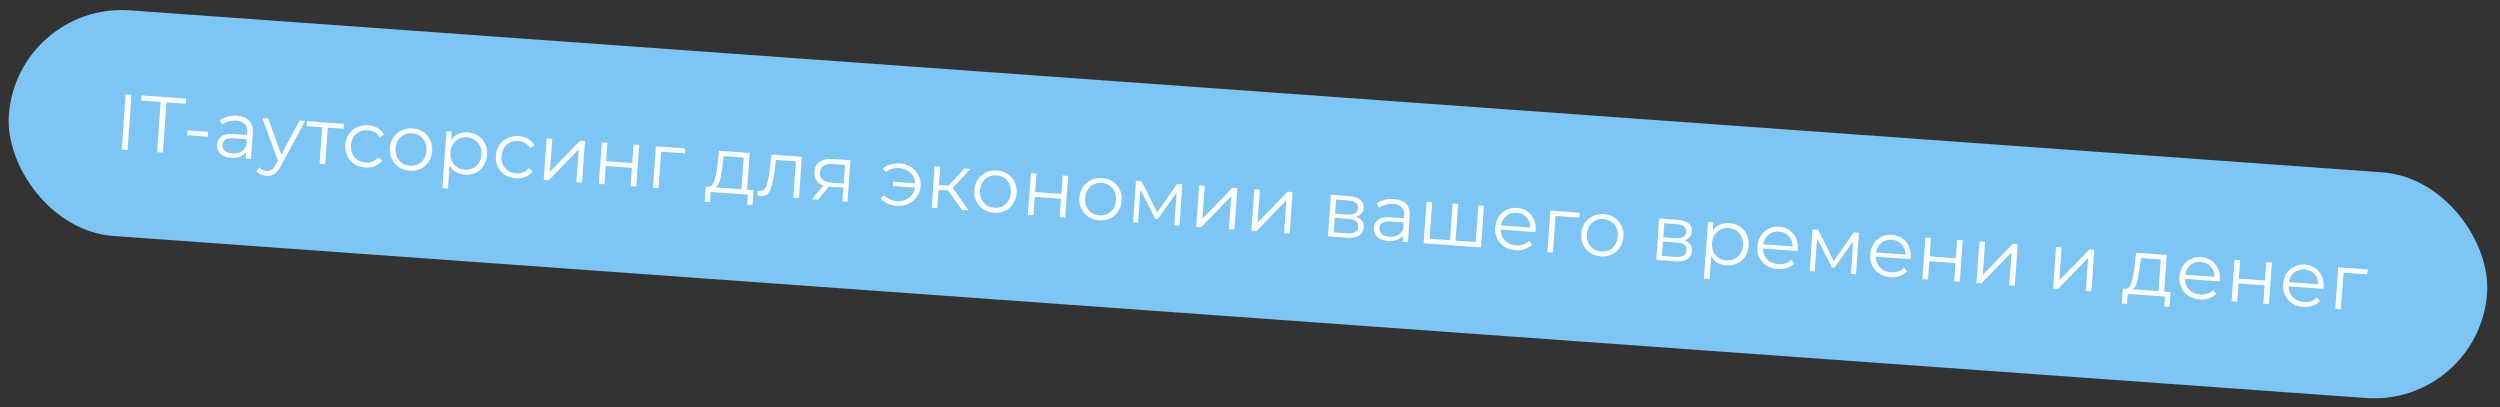 <?xml version="1.0" encoding="UTF-8"?> <svg xmlns="http://www.w3.org/2000/svg" width="442" height="72" viewBox="0 0 442 72" fill="none"><rect x="0" y="0" width="442" height="72" fill="#333333" stroke="none"/> <rect x="3" y="0.394" width="439.282" height="40" rx="20" transform="rotate(4.114 3 0.394)" fill="#7DC5F5"></rect> <path d="M22.219 16.674L23.252 16.748L22.549 26.523L21.516 26.449L22.219 16.674ZM28.407 18.017L24.972 17.77L25.036 16.877L32.94 17.445L32.875 18.339L29.44 18.092L28.802 26.973L27.768 26.898L28.407 18.017ZM33.126 23.045L36.785 23.308L36.723 24.174L33.064 23.911L33.126 23.045ZM41.927 20.478C42.886 20.547 43.604 20.842 44.081 21.363C44.559 21.874 44.764 22.6 44.696 23.54L44.369 28.093L43.419 28.024L43.502 26.879C43.251 27.245 42.899 27.519 42.446 27.701C42.002 27.885 41.483 27.955 40.887 27.912C40.068 27.853 39.43 27.611 38.974 27.185C38.518 26.759 38.313 26.225 38.359 25.583C38.404 24.959 38.664 24.473 39.138 24.123C39.622 23.774 40.357 23.635 41.344 23.706L43.676 23.874L43.708 23.427C43.753 22.794 43.611 22.302 43.281 21.951C42.951 21.59 42.447 21.385 41.767 21.336C41.301 21.303 40.849 21.35 40.409 21.477C39.97 21.596 39.587 21.779 39.261 22.026L38.867 21.254C39.262 20.964 39.727 20.755 40.26 20.625C40.794 20.485 41.35 20.436 41.927 20.478ZM41.097 27.141C41.655 27.181 42.144 27.09 42.562 26.868C42.981 26.636 43.306 26.285 43.536 25.815L43.623 24.614L41.319 24.448C40.062 24.358 39.402 24.75 39.339 25.625C39.308 26.053 39.447 26.405 39.754 26.68C40.063 26.945 40.51 27.099 41.097 27.141ZM53.918 21.396L49.654 29.357C49.306 30.024 48.927 30.488 48.515 30.749C48.103 31.009 47.623 31.12 47.074 31.08C46.72 31.055 46.393 30.975 46.094 30.841C45.795 30.708 45.542 30.521 45.334 30.281L45.849 29.575C46.194 29.974 46.627 30.192 47.149 30.23C47.484 30.254 47.775 30.181 48.021 30.011C48.276 29.843 48.522 29.542 48.759 29.11L49.132 28.421L46.377 20.854L47.411 20.928L49.727 27.369L52.941 21.326L53.918 21.396ZM60.733 22.771L57.954 22.571L57.489 29.036L56.498 28.965L56.963 22.5L54.184 22.3L54.247 21.42L60.796 21.891L60.733 22.771ZM64.567 29.616C63.841 29.563 63.201 29.358 62.646 29C62.101 28.643 61.686 28.169 61.401 27.577C61.117 26.977 61.001 26.318 61.052 25.601C61.104 24.884 61.313 24.254 61.679 23.709C62.046 23.165 62.525 22.755 63.115 22.479C63.715 22.204 64.378 22.093 65.105 22.145C65.737 22.19 66.292 22.357 66.767 22.643C67.252 22.922 67.622 23.308 67.877 23.804L67.1 24.253C66.884 23.873 66.597 23.581 66.237 23.377C65.878 23.164 65.48 23.042 65.042 23.011C64.512 22.972 64.023 23.059 63.578 23.27C63.142 23.473 62.788 23.784 62.514 24.204C62.25 24.625 62.098 25.115 62.057 25.673C62.017 26.241 62.097 26.752 62.298 27.207C62.509 27.652 62.816 28.011 63.217 28.283C63.629 28.547 64.1 28.698 64.63 28.736C65.068 28.767 65.479 28.708 65.864 28.558C66.249 28.408 66.576 28.16 66.844 27.814L67.548 28.37C67.225 28.824 66.804 29.159 66.283 29.374C65.763 29.58 65.191 29.66 64.567 29.616ZM72.41 30.18C71.703 30.129 71.077 29.925 70.532 29.567C69.987 29.201 69.572 28.722 69.287 28.13C69.002 27.539 68.886 26.885 68.937 26.168C68.989 25.451 69.198 24.821 69.565 24.276C69.931 23.732 70.41 23.322 71.001 23.046C71.591 22.77 72.24 22.658 72.948 22.709C73.655 22.76 74.282 22.964 74.827 23.321C75.372 23.679 75.782 24.153 76.058 24.743C76.343 25.335 76.46 25.989 76.408 26.706C76.356 27.422 76.147 28.053 75.781 28.597C75.423 29.142 74.949 29.558 74.358 29.843C73.767 30.118 73.118 30.231 72.41 30.18ZM72.474 29.3C72.995 29.337 73.469 29.255 73.895 29.051C74.332 28.839 74.682 28.523 74.946 28.102C75.21 27.681 75.362 27.192 75.403 26.633C75.443 26.075 75.362 25.568 75.161 25.114C74.96 24.66 74.658 24.301 74.256 24.038C73.864 23.767 73.407 23.612 72.886 23.575C72.364 23.537 71.885 23.625 71.449 23.836C71.023 24.04 70.673 24.351 70.399 24.771C70.135 25.192 69.983 25.682 69.943 26.241C69.903 26.799 69.983 27.305 70.184 27.76C70.395 28.215 70.696 28.578 71.088 28.849C71.491 29.112 71.952 29.262 72.474 29.3ZM82.719 23.412C83.408 23.461 84.02 23.665 84.556 24.021C85.093 24.369 85.499 24.838 85.774 25.428C86.05 26.019 86.162 26.677 86.109 27.403C86.056 28.139 85.851 28.779 85.494 29.324C85.137 29.869 84.667 30.28 84.086 30.556C83.515 30.824 82.88 30.933 82.182 30.883C81.586 30.84 81.055 30.68 80.588 30.403C80.131 30.117 79.766 29.726 79.493 29.229L79.199 33.321L78.208 33.25L78.931 23.195L79.88 23.264L79.776 24.716C80.109 24.253 80.526 23.909 81.029 23.683C81.541 23.458 82.105 23.368 82.719 23.412ZM82.175 29.998C82.687 30.035 83.161 29.952 83.597 29.749C84.033 29.537 84.383 29.221 84.647 28.8C84.921 28.38 85.078 27.891 85.118 27.332C85.158 26.773 85.073 26.271 84.861 25.826C84.66 25.372 84.359 25.008 83.957 24.736C83.556 24.464 83.099 24.309 82.587 24.273C82.066 24.235 81.587 24.322 81.15 24.534C80.723 24.747 80.373 25.063 80.1 25.483C79.836 25.895 79.684 26.38 79.644 26.938C79.604 27.497 79.684 28.003 79.886 28.458C80.096 28.913 80.398 29.276 80.79 29.547C81.192 29.81 81.654 29.96 82.175 29.998ZM91.182 31.53C90.456 31.478 89.816 31.273 89.261 30.915C88.716 30.557 88.301 30.083 88.016 29.492C87.732 28.891 87.615 28.232 87.667 27.515C87.719 26.799 87.928 26.168 88.294 25.624C88.661 25.079 89.14 24.669 89.73 24.393C90.33 24.118 90.993 24.007 91.719 24.059C92.352 24.105 92.907 24.271 93.382 24.558C93.867 24.836 94.237 25.223 94.492 25.718L93.715 26.168C93.499 25.787 93.212 25.495 92.852 25.292C92.493 25.079 92.095 24.956 91.657 24.925C91.126 24.887 90.638 24.973 90.193 25.185C89.757 25.387 89.403 25.699 89.129 26.119C88.865 26.54 88.713 27.029 88.672 27.588C88.632 28.156 88.712 28.667 88.913 29.121C89.124 29.567 89.431 29.925 89.832 30.198C90.244 30.461 90.715 30.612 91.245 30.65C91.683 30.682 92.094 30.622 92.479 30.472C92.864 30.322 93.191 30.074 93.459 29.729L94.163 30.285C93.84 30.739 93.419 31.073 92.898 31.288C92.378 31.494 91.806 31.575 91.182 31.53ZM96.651 24.47L97.643 24.541L97.223 30.378L102.544 24.894L103.424 24.957L102.895 32.302L101.904 32.231L102.324 26.394L97.017 31.88L96.123 31.815L96.651 24.47ZM106.405 25.172L107.396 25.243L107.162 28.497L111.784 28.829L112.018 25.576L113.01 25.647L112.481 32.992L111.49 32.921L111.723 29.681L107.101 29.349L106.868 32.588L105.876 32.517L106.405 25.172ZM121.099 27.113L116.896 26.811L116.43 33.276L115.439 33.205L115.967 25.86L121.162 26.233L121.099 27.113ZM133.226 33.614L133.036 36.253L132.101 36.186L132.228 34.412L125.651 33.939L125.524 35.713L124.588 35.645L124.778 33.006L125.197 33.036C125.692 33.044 126.053 32.705 126.281 32.019C126.508 31.334 126.699 30.365 126.855 29.113L127.129 26.663L132.547 27.052L132.081 33.532L133.226 33.614ZM127.758 29.234C127.637 30.273 127.486 31.128 127.307 31.799C127.129 32.459 126.863 32.903 126.509 33.131L131.09 33.46L131.492 27.861L127.96 27.607L127.758 29.234ZM141.768 27.715L141.24 35.06L140.249 34.989L140.714 28.524L137.195 28.271L136.966 30.079C136.782 31.6 136.521 32.761 136.183 33.56C135.845 34.359 135.317 34.733 134.6 34.681C134.405 34.667 134.17 34.613 133.896 34.518L134.027 33.671C134.192 33.721 134.307 33.748 134.372 33.752C134.754 33.78 135.055 33.624 135.276 33.284C135.497 32.944 135.659 32.516 135.762 32C135.864 31.483 135.97 30.798 136.078 29.945L136.392 27.329L141.768 27.715ZM150.368 28.334L149.84 35.679L148.932 35.614L149.107 33.184L146.803 33.018L146.523 32.998L144.645 35.305L143.57 35.228L145.584 32.79C145.027 32.591 144.609 32.29 144.33 31.886C144.05 31.482 143.931 30.987 143.973 30.401C144.032 29.581 144.356 28.978 144.946 28.59C145.535 28.202 146.314 28.042 147.282 28.112L150.368 28.334ZM144.977 30.501C144.898 31.59 145.553 32.184 146.94 32.284L149.16 32.444L149.397 29.148L147.247 28.994C145.813 28.891 145.056 29.393 144.977 30.501ZM159.13 28.908C159.865 28.961 160.514 29.172 161.077 29.54C161.65 29.899 162.084 30.375 162.378 30.966C162.682 31.559 162.808 32.209 162.757 32.917C162.706 33.624 162.488 34.254 162.102 34.807C161.726 35.35 161.228 35.764 160.609 36.047C159.999 36.33 159.327 36.446 158.591 36.393C157.977 36.349 157.42 36.215 156.922 35.992C156.424 35.76 156.011 35.449 155.683 35.061L156.312 34.516C156.893 35.148 157.659 35.498 158.609 35.566C159.139 35.604 159.627 35.527 160.071 35.334C160.525 35.142 160.901 34.856 161.2 34.475C161.508 34.095 161.703 33.66 161.785 33.17L157.861 32.887L157.915 32.133L161.825 32.415C161.775 31.672 161.492 31.052 160.976 30.557C160.46 30.052 159.811 29.771 159.029 29.715C158.08 29.647 157.272 29.883 156.606 30.425L156.061 29.81C156.441 29.473 156.893 29.229 157.419 29.08C157.945 28.921 158.515 28.864 159.13 28.908ZM167.62 33.673L165.944 33.553L165.709 36.821L164.717 36.749L165.246 29.404L166.237 29.476L166.005 32.701L167.695 32.823L170.51 29.783L171.585 29.86L168.439 33.213L171.267 37.22L170.094 37.136L167.62 33.673ZM175.737 37.612C175.029 37.561 174.403 37.357 173.858 37C173.314 36.633 172.899 36.154 172.614 35.563C172.329 34.971 172.212 34.317 172.264 33.601C172.315 32.884 172.525 32.253 172.891 31.709C173.258 31.164 173.737 30.754 174.327 30.479C174.918 30.203 175.567 30.09 176.274 30.141C176.982 30.192 177.608 30.396 178.153 30.754C178.698 31.111 179.109 31.585 179.384 32.176C179.669 32.767 179.786 33.421 179.735 34.138C179.683 34.855 179.474 35.485 179.107 36.03C178.75 36.575 178.275 36.99 177.684 37.275C177.094 37.551 176.444 37.663 175.737 37.612ZM175.8 36.732C176.322 36.77 176.795 36.687 177.222 36.484C177.658 36.272 178.008 35.955 178.273 35.535C178.537 35.114 178.689 34.624 178.729 34.066C178.769 33.507 178.689 33.001 178.487 32.546C178.286 32.092 177.985 31.733 177.582 31.471C177.19 31.199 176.733 31.045 176.212 31.007C175.691 30.97 175.212 31.057 174.776 31.269C174.349 31.472 173.999 31.784 173.726 32.204C173.462 32.625 173.309 33.114 173.269 33.673C173.229 34.231 173.31 34.738 173.511 35.192C173.721 35.647 174.023 36.01 174.415 36.282C174.817 36.545 175.279 36.695 175.8 36.732ZM182.257 30.628L183.249 30.699L183.015 33.953L187.637 34.285L187.871 31.032L188.862 31.103L188.334 38.448L187.342 38.377L187.575 35.137L182.953 34.805L182.72 38.044L181.729 37.973L182.257 30.628ZM194.317 38.949C193.609 38.898 192.983 38.694 192.438 38.336C191.893 37.969 191.479 37.49 191.194 36.899C190.909 36.308 190.792 35.654 190.843 34.937C190.895 34.22 191.104 33.59 191.471 33.045C191.837 32.501 192.316 32.091 192.907 31.815C193.497 31.539 194.146 31.427 194.854 31.478C195.561 31.529 196.188 31.733 196.733 32.09C197.278 32.448 197.688 32.922 197.964 33.512C198.249 34.103 198.366 34.758 198.314 35.474C198.263 36.191 198.053 36.822 197.687 37.366C197.329 37.911 196.855 38.326 196.264 38.611C195.673 38.887 195.024 38.999 194.317 38.949ZM194.38 38.069C194.901 38.106 195.375 38.023 195.801 37.82C196.238 37.608 196.588 37.292 196.852 36.871C197.116 36.45 197.269 35.961 197.309 35.402C197.349 34.843 197.268 34.337 197.067 33.883C196.866 33.428 196.564 33.07 196.162 32.807C195.77 32.536 195.313 32.381 194.792 32.344C194.27 32.306 193.792 32.393 193.355 32.605C192.929 32.809 192.579 33.12 192.305 33.54C192.041 33.961 191.889 34.451 191.849 35.009C191.809 35.568 191.889 36.074 192.091 36.529C192.301 36.983 192.602 37.347 192.995 37.618C193.397 37.881 193.859 38.031 194.38 38.069ZM209.048 32.555L208.519 39.9L207.612 39.835L208.03 34.026L204.702 38.727L204.255 38.695L201.635 33.552L201.216 39.375L200.309 39.309L200.837 31.964L201.842 32.037L204.576 37.553L208.126 32.489L209.048 32.555ZM212.009 32.768L213 32.839L212.58 38.676L217.901 33.192L218.781 33.255L218.253 40.6L217.261 40.529L217.681 34.692L212.374 40.177L211.48 40.113L212.009 32.768ZM221.762 33.469L222.753 33.541L222.334 39.378L227.655 33.893L228.535 33.957L228.006 41.302L227.015 41.23L227.435 35.393L222.127 40.879L221.234 40.815L221.762 33.469ZM239.733 38.327C240.712 38.632 241.167 39.268 241.097 40.236C241.051 40.879 240.778 41.355 240.279 41.665C239.779 41.975 239.059 42.097 238.119 42.029L234.781 41.789L235.31 34.444L238.549 34.677C239.387 34.737 240.032 34.947 240.483 35.307C240.935 35.667 241.138 36.15 241.095 36.755C241.066 37.155 240.93 37.492 240.685 37.764C240.451 38.028 240.134 38.216 239.733 38.327ZM236.038 37.781L238.245 37.94C238.812 37.98 239.253 37.904 239.566 37.712C239.889 37.52 240.065 37.219 240.094 36.809C240.124 36.4 239.992 36.081 239.7 35.855C239.417 35.628 238.991 35.495 238.423 35.454L236.217 35.295L236.038 37.781ZM238.133 41.244C238.766 41.29 239.248 41.221 239.58 41.039C239.911 40.857 240.092 40.547 240.124 40.11C240.155 39.672 240.034 39.341 239.76 39.115C239.487 38.88 239.038 38.741 238.415 38.696L235.985 38.521L235.801 41.076L238.133 41.244ZM246.477 35.191C247.435 35.26 248.153 35.555 248.631 36.076C249.108 36.587 249.314 37.313 249.246 38.254L248.919 42.806L247.969 42.738L248.051 41.593C247.8 41.958 247.449 42.232 246.996 42.415C246.552 42.598 246.032 42.669 245.436 42.626C244.617 42.567 243.98 42.324 243.524 41.898C243.068 41.473 242.863 40.939 242.909 40.296C242.954 39.673 243.214 39.186 243.688 38.836C244.171 38.487 244.907 38.349 245.893 38.42L248.225 38.587L248.258 38.14C248.303 37.507 248.161 37.015 247.83 36.664C247.501 36.303 246.996 36.099 246.317 36.05C245.851 36.016 245.399 36.063 244.959 36.191C244.52 36.309 244.137 36.492 243.811 36.74L243.417 35.968C243.812 35.678 244.276 35.468 244.81 35.338C245.344 35.199 245.899 35.15 246.477 35.191ZM245.646 41.855C246.205 41.895 246.693 41.804 247.112 41.581C247.531 41.349 247.855 40.998 248.086 40.528L248.172 39.327L245.868 39.162C244.611 39.071 243.951 39.464 243.889 40.339C243.858 40.767 243.996 41.118 244.304 41.393C244.612 41.659 245.06 41.812 245.646 41.855ZM262.364 36.39L261.835 43.735L251.697 43.006L252.226 35.661L253.217 35.732L252.751 42.211L256.354 42.471L256.82 35.991L257.811 36.062L257.345 42.542L260.906 42.798L261.372 36.319L262.364 36.39ZM271.471 41.045L265.327 40.603C265.328 41.371 265.577 42.011 266.073 42.524C266.57 43.028 267.224 43.309 268.034 43.367C268.49 43.4 268.914 43.351 269.307 43.22C269.701 43.08 270.049 42.861 270.351 42.565L270.863 43.248C270.509 43.615 270.078 43.883 269.57 44.053C269.072 44.223 268.529 44.287 267.942 44.245C267.188 44.19 266.529 43.984 265.966 43.625C265.412 43.258 264.993 42.778 264.708 42.187C264.423 41.596 264.306 40.942 264.358 40.225C264.409 39.508 264.609 38.877 264.957 38.331C265.314 37.786 265.774 37.375 266.337 37.097C266.909 36.82 267.535 36.706 268.214 36.755C268.894 36.804 269.492 37.006 270.01 37.361C270.527 37.716 270.918 38.189 271.185 38.779C271.452 39.36 271.559 40.013 271.507 40.739L271.471 41.045ZM268.153 37.606C267.446 37.556 266.833 37.741 266.317 38.162C265.81 38.575 265.497 39.142 265.38 39.863L270.589 40.238C270.576 39.507 270.343 38.901 269.891 38.419C269.449 37.929 268.87 37.658 268.153 37.606ZM279.237 38.488L275.034 38.186L274.569 44.651L273.577 44.58L274.105 37.235L279.3 37.608L279.237 38.488ZM283.028 45.33C282.321 45.279 281.695 45.075 281.15 44.717C280.605 44.351 280.19 43.872 279.905 43.28C279.62 42.689 279.504 42.035 279.555 41.318C279.607 40.601 279.816 39.971 280.183 39.426C280.549 38.882 281.028 38.472 281.619 38.196C282.209 37.92 282.858 37.808 283.566 37.859C284.273 37.91 284.9 38.114 285.445 38.471C285.99 38.829 286.4 39.303 286.676 39.893C286.961 40.485 287.078 41.139 287.026 41.855C286.974 42.572 286.765 43.203 286.399 43.747C286.041 44.292 285.567 44.708 284.976 44.992C284.385 45.268 283.736 45.38 283.028 45.33ZM283.092 44.45C283.613 44.487 284.087 44.404 284.513 44.201C284.95 43.989 285.3 43.673 285.564 43.252C285.828 42.831 285.98 42.342 286.021 41.783C286.061 41.225 285.98 40.718 285.779 40.264C285.578 39.81 285.276 39.451 284.874 39.188C284.482 38.917 284.025 38.762 283.504 38.725C282.982 38.687 282.503 38.774 282.067 38.986C281.641 39.19 281.291 39.501 281.017 39.921C280.753 40.342 280.601 40.832 280.561 41.39C280.521 41.949 280.601 42.455 280.802 42.91C281.013 43.365 281.314 43.728 281.706 43.999C282.109 44.262 282.57 44.412 283.092 44.45ZM297.766 42.502C298.745 42.806 299.2 43.442 299.13 44.41C299.084 45.053 298.811 45.529 298.312 45.839C297.812 46.15 297.092 46.271 296.152 46.203L292.815 45.963L293.343 38.618L296.583 38.851C297.42 38.912 298.065 39.122 298.516 39.482C298.968 39.842 299.172 40.324 299.128 40.929C299.099 41.33 298.963 41.666 298.719 41.939C298.484 42.203 298.167 42.39 297.766 42.502ZM294.071 41.955L296.278 42.114C296.846 42.155 297.286 42.079 297.599 41.886C297.922 41.694 298.098 41.393 298.128 40.984C298.157 40.574 298.026 40.256 297.733 40.029C297.45 39.803 297.024 39.669 296.457 39.628L294.25 39.47L294.071 41.955ZM296.166 45.418C296.799 45.464 297.282 45.396 297.613 45.214C297.944 45.032 298.125 44.722 298.157 44.284C298.188 43.847 298.067 43.515 297.793 43.29C297.52 43.055 297.072 42.915 296.448 42.87L294.018 42.695L293.834 45.251L296.166 45.418ZM305.766 39.456C306.455 39.505 307.068 39.709 307.603 40.065C308.14 40.413 308.546 40.882 308.822 41.472C309.097 42.063 309.209 42.721 309.157 43.447C309.104 44.183 308.899 44.823 308.541 45.368C308.184 45.913 307.715 46.324 307.133 46.6C306.562 46.868 305.927 46.977 305.229 46.926C304.633 46.884 304.102 46.724 303.635 46.447C303.179 46.161 302.814 45.77 302.541 45.273L302.246 49.365L301.255 49.294L301.978 39.239L302.928 39.308L302.823 40.76C303.156 40.297 303.574 39.953 304.077 39.727C304.589 39.502 305.152 39.412 305.766 39.456ZM305.223 46.042C305.735 46.079 306.208 45.996 306.644 45.793C307.08 45.581 307.431 45.265 307.695 44.844C307.968 44.424 308.125 43.935 308.165 43.376C308.206 42.818 308.12 42.315 307.909 41.87C307.708 41.416 307.406 41.052 307.005 40.78C306.603 40.508 306.146 40.353 305.634 40.317C305.113 40.279 304.634 40.366 304.198 40.578C303.771 40.791 303.421 41.107 303.147 41.527C302.884 41.939 302.732 42.424 302.692 42.982C302.651 43.541 302.732 44.047 302.933 44.502C303.144 44.956 303.445 45.32 303.837 45.591C304.239 45.854 304.701 46.004 305.223 46.042ZM317.828 44.38L311.684 43.938C311.685 44.705 311.933 45.346 312.43 45.858C312.927 46.362 313.581 46.643 314.391 46.701C314.847 46.734 315.271 46.685 315.664 46.554C316.058 46.414 316.406 46.196 316.708 45.899L317.22 46.582C316.866 46.95 316.435 47.218 315.927 47.387C315.428 47.557 314.886 47.621 314.299 47.579C313.545 47.525 312.886 47.318 312.323 46.959C311.769 46.592 311.35 46.113 311.065 45.522C310.78 44.93 310.663 44.276 310.714 43.559C310.766 42.843 310.966 42.211 311.314 41.666C311.671 41.12 312.131 40.709 312.694 40.431C313.266 40.154 313.892 40.04 314.571 40.089C315.251 40.138 315.849 40.34 316.367 40.696C316.884 41.051 317.275 41.523 317.542 42.114C317.809 42.694 317.916 43.348 317.864 44.074L317.828 44.38ZM314.51 40.941C313.803 40.89 313.19 41.075 312.674 41.497C312.167 41.909 311.854 42.476 311.737 43.198L316.946 43.572C316.933 42.842 316.7 42.235 316.248 41.754C315.806 41.264 315.227 40.992 314.51 40.941ZM328.673 41.16L328.145 48.505L327.237 48.439L327.655 42.63L324.327 47.332L323.88 47.3L321.261 42.156L320.842 47.979L319.934 47.914L320.462 40.569L321.468 40.641L324.201 46.158L327.752 41.093L328.673 41.16ZM337.771 45.814L331.627 45.373C331.628 46.14 331.877 46.78 332.373 47.293C332.87 47.797 333.524 48.078 334.334 48.136C334.79 48.169 335.215 48.12 335.608 47.989C336.001 47.849 336.349 47.63 336.651 47.334L337.164 48.017C336.81 48.384 336.379 48.653 335.871 48.822C335.372 48.992 334.829 49.056 334.243 49.014C333.489 48.959 332.83 48.753 332.266 48.394C331.712 48.027 331.293 47.547 331.008 46.956C330.723 46.365 330.606 45.711 330.658 44.994C330.709 44.277 330.909 43.646 331.257 43.1C331.615 42.555 332.075 42.144 332.637 41.866C333.209 41.589 333.835 41.475 334.515 41.524C335.194 41.573 335.793 41.775 336.31 42.13C336.827 42.485 337.219 42.958 337.485 43.548C337.752 44.129 337.86 44.782 337.807 45.508L337.771 45.814ZM334.453 42.376C333.746 42.325 333.134 42.51 332.617 42.931C332.11 43.344 331.798 43.911 331.68 44.632L336.889 45.007C336.876 44.276 336.644 43.67 336.192 43.188C335.75 42.698 335.17 42.427 334.453 42.376ZM340.406 42.004L341.397 42.075L341.163 45.328L345.785 45.661L346.019 42.407L347.011 42.479L346.482 49.824L345.491 49.752L345.724 46.513L341.102 46.18L340.869 49.42L339.877 49.349L340.406 42.004ZM349.968 42.691L350.96 42.763L350.54 48.6L355.861 43.115L356.741 43.179L356.212 50.524L355.221 50.452L355.641 44.615L350.334 50.101L349.44 50.036L349.968 42.691ZM363.516 43.666L364.507 43.737L364.088 49.574L369.409 44.09L370.289 44.153L369.76 51.498L368.769 51.427L369.189 45.59L363.881 51.075L362.988 51.011L363.516 43.666ZM383.761 51.635L383.571 54.274L382.636 54.207L382.763 52.433L376.186 51.96L376.059 53.734L375.123 53.666L375.313 51.027L375.732 51.057C376.227 51.065 376.589 50.726 376.816 50.041C377.043 49.355 377.234 48.386 377.39 47.134L377.664 44.684L383.082 45.073L382.616 51.553L383.761 51.635ZM378.293 47.255C378.172 48.295 378.021 49.149 377.842 49.82C377.664 50.48 377.398 50.925 377.045 51.152L381.625 51.481L382.028 45.882L378.495 45.628L378.293 47.255ZM392.436 49.746L386.292 49.304C386.293 50.072 386.542 50.712 387.038 51.225C387.535 51.729 388.189 52.01 388.999 52.068C389.455 52.101 389.88 52.052 390.273 51.921C390.666 51.781 391.014 51.562 391.316 51.266L391.829 51.949C391.475 52.316 391.044 52.585 390.536 52.754C390.037 52.924 389.494 52.988 388.908 52.946C388.154 52.891 387.495 52.685 386.931 52.326C386.377 51.959 385.958 51.48 385.673 50.888C385.388 50.297 385.271 49.643 385.323 48.926C385.374 48.209 385.574 47.578 385.922 47.032C386.279 46.487 386.74 46.076 387.302 45.798C387.874 45.521 388.5 45.407 389.18 45.456C389.859 45.505 390.458 45.707 390.975 46.062C391.492 46.417 391.884 46.89 392.15 47.48C392.417 48.061 392.524 48.714 392.472 49.44L392.436 49.746ZM389.118 46.308C388.411 46.257 387.799 46.442 387.282 46.863C386.775 47.276 386.463 47.843 386.345 48.565L391.554 48.939C391.541 48.208 391.308 47.602 390.857 47.12C390.415 46.63 389.835 46.359 389.118 46.308ZM395.071 45.936L396.062 46.007L395.828 49.261L400.45 49.593L400.684 46.34L401.676 46.411L401.147 53.756L400.156 53.684L400.389 50.445L395.767 50.112L395.534 53.352L394.542 53.281L395.071 45.936ZM410.77 51.065L404.626 50.623C404.627 51.391 404.876 52.031 405.372 52.544C405.87 53.047 406.523 53.328 407.333 53.387C407.789 53.419 408.214 53.37 408.607 53.24C409.001 53.1 409.348 52.881 409.65 52.585L410.163 53.267C409.809 53.635 409.378 53.903 408.87 54.073C408.371 54.243 407.828 54.307 407.242 54.264C406.488 54.21 405.829 54.004 405.265 53.645C404.711 53.278 404.292 52.798 404.007 52.207C403.722 51.616 403.605 50.962 403.657 50.245C403.708 49.528 403.908 48.897 404.256 48.351C404.614 47.806 405.074 47.395 405.636 47.117C406.208 46.84 406.834 46.726 407.514 46.775C408.193 46.824 408.792 47.026 409.309 47.381C409.826 47.736 410.218 48.209 410.484 48.799C410.751 49.38 410.859 50.033 410.806 50.759L410.77 51.065ZM407.453 47.626C406.745 47.575 406.133 47.761 405.616 48.182C405.109 48.595 404.797 49.162 404.679 49.883L409.888 50.258C409.875 49.527 409.643 48.921 409.191 48.439C408.749 47.949 408.169 47.678 407.453 47.626ZM418.536 48.508L414.333 48.206L413.868 54.671L412.877 54.599L413.405 47.255L418.599 47.628L418.536 48.508Z" fill="white"></path> </svg> 